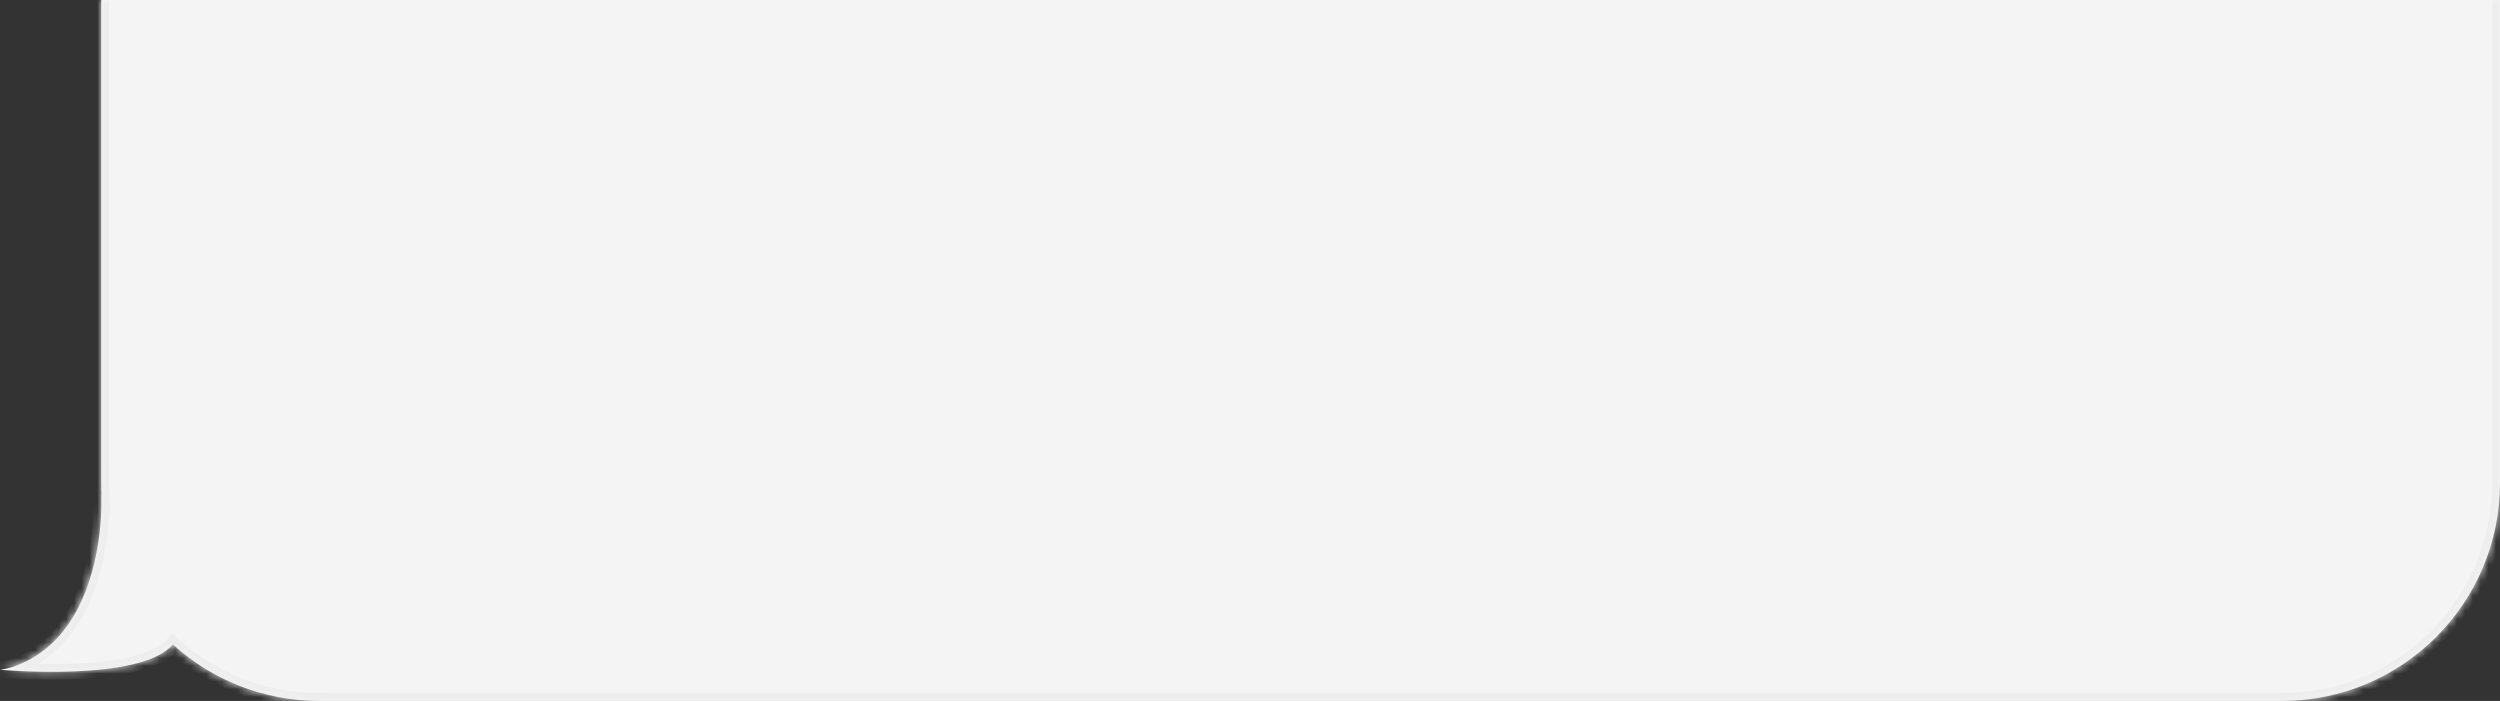 <?xml version="1.0" encoding="UTF-8"?> <svg xmlns="http://www.w3.org/2000/svg" width="321" height="90" viewBox="0 0 321 90" fill="none"><rect x="0" y="0" width="321" height="90" fill="#333333" stroke="none"/> <mask id="path-1-inside-1_701_1846" fill="white"> <path fill-rule="evenodd" clip-rule="evenodd" d="M321 0H13V62C13 62.517 13.014 63.03 13.042 63.54C13.014 63.514 13 63.5 13 63.5C13 63.5 13.5 72 9.615 78.82C5.824 85.478 0 86 0 86C0 86 18.055 87.641 22.196 82.746C27.166 87.254 33.762 90 41 90H293C308.464 90 321 77.464 321 62V0Z"></path> </mask> <path fill-rule="evenodd" clip-rule="evenodd" d="M321 0H13V62C13 62.517 13.014 63.03 13.042 63.54C13.014 63.514 13 63.5 13 63.5C13 63.5 13.5 72 9.615 78.82C5.824 85.478 0 86 0 86C0 86 18.055 87.641 22.196 82.746C27.166 87.254 33.762 90 41 90H293C308.464 90 321 77.464 321 62V0Z" fill="#F4F4F4"></path> <path d="M13 0V-1H12V0H13ZM321 0H322V-1H321V0ZM13.042 63.54L12.346 64.259L14.178 66.032L14.04 63.486L13.042 63.54ZM13 63.5L13.691 62.777L11.852 61.022L12.002 63.559L13 63.5ZM9.615 78.82L10.484 79.315L9.615 78.82ZM0 86L-0.089 85.004L-0.091 86.996L0 86ZM22.196 82.746L22.867 82.006L22.101 81.31L21.432 82.1L22.196 82.746ZM13 1H321V-1H13V1ZM14 62V0H12V62H14ZM14.04 63.486C14.014 62.994 14 62.499 14 62H12C12 62.535 12.014 63.066 12.043 63.594L14.04 63.486ZM13 63.5C12.309 64.223 12.309 64.223 12.309 64.223C12.309 64.223 12.309 64.223 12.309 64.223C12.309 64.223 12.309 64.223 12.309 64.223C12.309 64.223 12.309 64.223 12.309 64.223C12.309 64.223 12.309 64.223 12.309 64.223C12.309 64.223 12.309 64.223 12.309 64.223C12.309 64.223 12.309 64.223 12.309 64.223C12.31 64.224 12.31 64.224 12.311 64.225C12.312 64.226 12.315 64.228 12.318 64.231C12.324 64.237 12.333 64.246 12.346 64.259L13.737 62.822C13.723 62.807 13.711 62.797 13.704 62.789C13.7 62.785 13.697 62.782 13.694 62.78C13.693 62.779 13.693 62.779 13.692 62.778C13.691 62.778 13.691 62.777 13.691 62.777C13.691 62.777 13.691 62.777 13.691 62.777C13.691 62.777 13.691 62.777 13.691 62.777C13.691 62.777 13.691 62.777 13.691 62.777C13.691 62.777 13.691 62.777 13.691 62.777C13.691 62.777 13.691 62.777 13.691 62.777C13.691 62.777 13.691 62.777 13 63.5ZM10.484 79.315C12.518 75.745 13.388 71.769 13.757 68.723C13.942 67.193 14.003 65.882 14.017 64.95C14.024 64.484 14.02 64.112 14.014 63.854C14.01 63.725 14.007 63.624 14.004 63.555C14.002 63.52 14.001 63.493 14 63.474C13.999 63.464 13.999 63.457 13.999 63.451C13.999 63.449 13.999 63.447 13.998 63.445C13.998 63.444 13.998 63.443 13.998 63.443C13.998 63.442 13.998 63.442 13.998 63.442C13.998 63.442 13.998 63.441 13 63.5C12.002 63.559 12.002 63.559 12.002 63.558C12.002 63.558 12.002 63.558 12.002 63.558C12.002 63.558 12.002 63.558 12.002 63.558C12.002 63.559 12.002 63.56 12.002 63.561C12.002 63.564 12.002 63.569 12.003 63.575C12.003 63.589 12.004 63.61 12.006 63.639C12.008 63.698 12.011 63.787 12.014 63.903C12.02 64.137 12.024 64.482 12.018 64.919C12.004 65.795 11.947 67.035 11.772 68.482C11.419 71.391 10.598 75.075 8.746 78.326L10.484 79.315ZM0 86C0.089 86.996 0.09 86.996 0.09 86.996C0.091 86.996 0.091 86.996 0.092 86.996C0.093 86.996 0.094 86.996 0.095 86.996C0.097 86.995 0.099 86.995 0.102 86.995C0.108 86.994 0.115 86.993 0.123 86.993C0.14 86.991 0.163 86.988 0.19 86.985C0.246 86.978 0.323 86.967 0.419 86.951C0.612 86.92 0.882 86.868 1.214 86.784C1.878 86.616 2.794 86.32 3.832 85.802C5.916 84.762 8.478 82.838 10.484 79.315L8.746 78.326C6.961 81.461 4.715 83.126 2.939 84.012C2.048 84.457 1.27 84.707 0.724 84.845C0.451 84.914 0.237 84.955 0.096 84.978C0.026 84.989 -0.026 84.996 -0.058 85C-0.074 85.002 -0.084 85.003 -0.09 85.004C-0.092 85.004 -0.094 85.004 -0.094 85.004C-0.093 85.004 -0.093 85.004 -0.092 85.004C-0.092 85.004 -0.092 85.004 -0.091 85.004C-0.091 85.004 -0.09 85.004 -0.09 85.004C-0.09 85.004 -0.089 85.004 0 86ZM21.432 82.1C20.616 83.066 18.985 83.822 16.752 84.346C14.565 84.86 11.991 85.11 9.505 85.21C7.026 85.309 4.669 85.258 2.93 85.181C2.061 85.143 1.348 85.098 0.854 85.063C0.607 85.046 0.415 85.031 0.285 85.02C0.22 85.015 0.171 85.011 0.138 85.008C0.121 85.007 0.109 85.006 0.101 85.005C0.097 85.005 0.095 85.004 0.093 85.004C0.092 85.004 0.091 85.004 0.091 85.004C0.091 85.004 0.091 85.004 0.09 85.004C0.09 85.004 0.091 85.004 0 86C-0.091 86.996 -0.09 86.996 -0.09 86.996C-0.09 86.996 -0.09 86.996 -0.089 86.996C-0.088 86.996 -0.087 86.996 -0.086 86.996C-0.084 86.996 -0.08 86.997 -0.075 86.997C-0.066 86.998 -0.052 86.999 -0.034 87.001C0.002 87.004 0.054 87.008 0.123 87.014C0.259 87.025 0.459 87.04 0.714 87.058C1.223 87.094 1.953 87.14 2.842 87.179C4.617 87.257 7.033 87.31 9.585 87.208C12.13 87.106 14.847 86.849 17.209 86.293C19.526 85.749 21.705 84.874 22.959 83.392L21.432 82.1ZM41 89C34.02 89 27.661 86.353 22.867 82.006L21.524 83.487C26.671 88.155 33.504 91 41 91V89ZM293 89H41V91H293V89ZM320 62C320 76.912 307.912 89 293 89V91C309.016 91 322 78.016 322 62H320ZM320 0V62H322V0H320Z" fill="#EDEDED" mask="url(#path-1-inside-1_701_1846)"></path> <rect x="14" width="306" height="60" fill="#F4F4F4"></rect> </svg> 